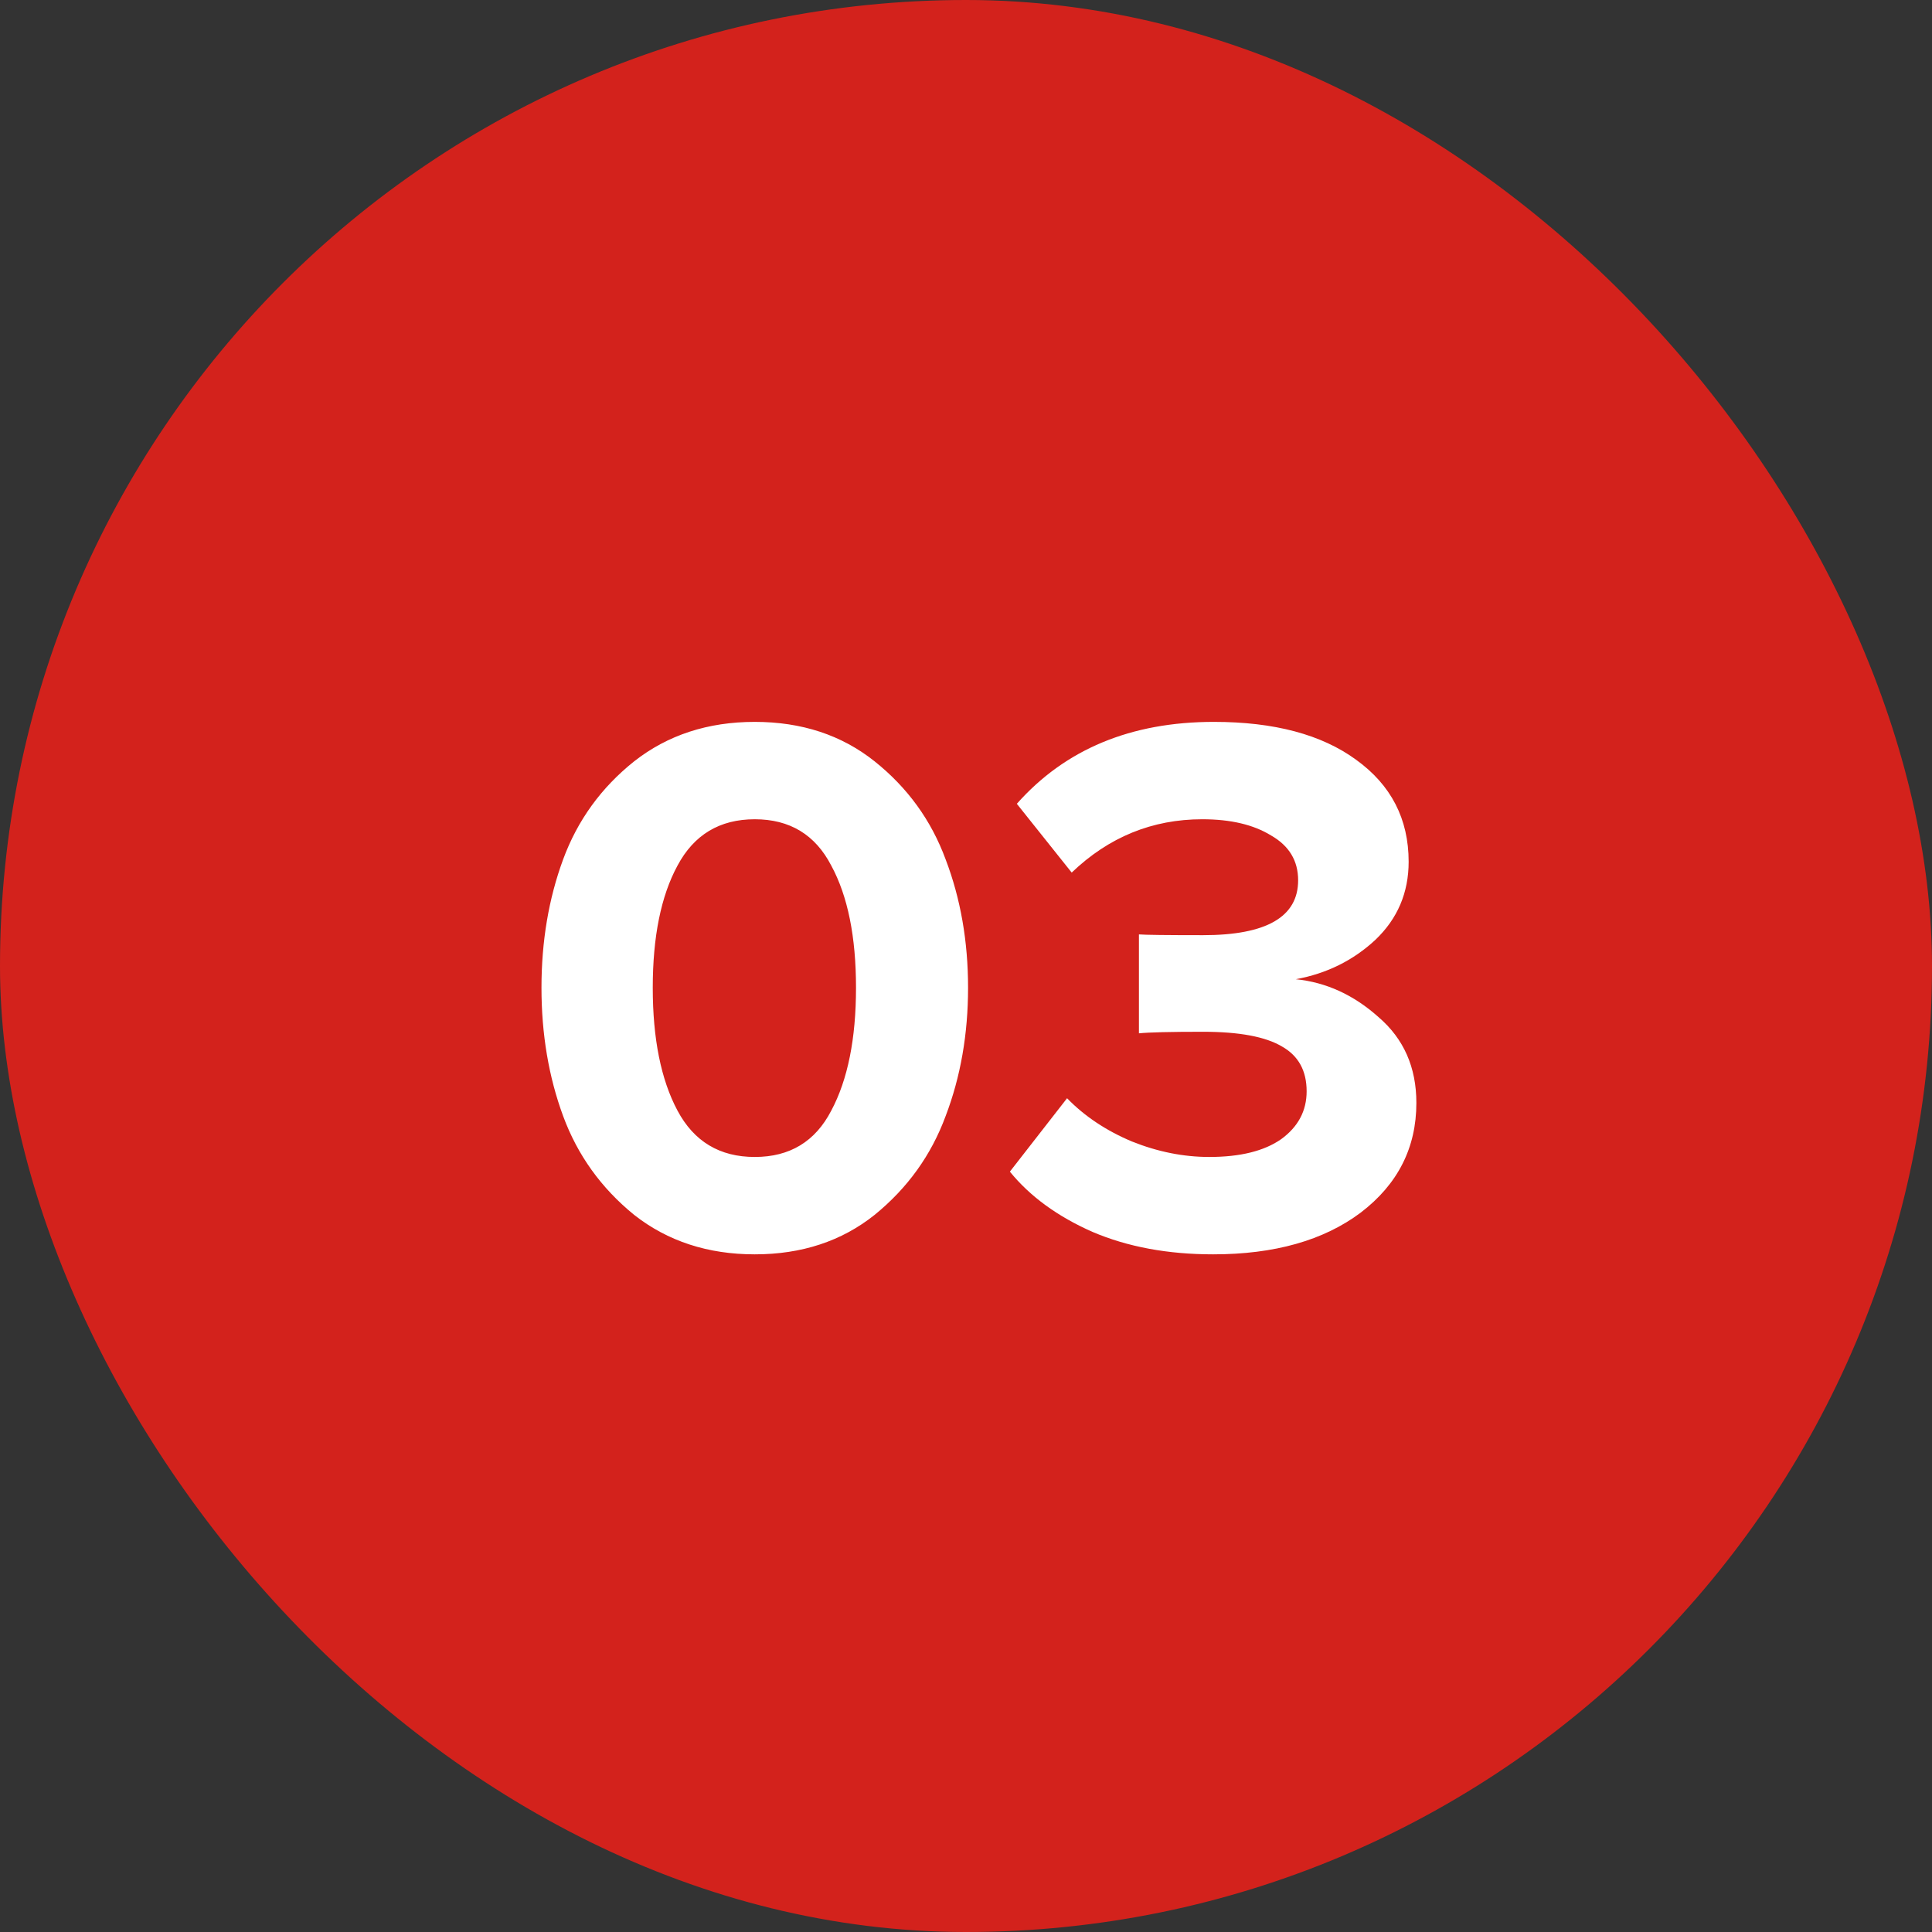 <svg xmlns="http://www.w3.org/2000/svg" width="45" height="45" viewBox="0 0 45 45" fill="none"><rect x="0" y="0" width="45" height="45" fill="#333333" stroke="none"/><rect width="45" height="45" rx="22.5" fill="#D3221C"></rect><path d="M20.37 28.298C19.602 28.91 18.672 29.216 17.58 29.216C16.488 29.216 15.552 28.91 14.772 28.298C14.004 27.674 13.452 26.906 13.116 25.994C12.78 25.082 12.612 24.086 12.612 23.006C12.612 21.926 12.78 20.93 13.116 20.018C13.452 19.106 14.004 18.344 14.772 17.732C15.552 17.12 16.488 16.814 17.58 16.814C18.672 16.814 19.602 17.12 20.37 17.732C21.138 18.344 21.69 19.106 22.026 20.018C22.374 20.93 22.548 21.926 22.548 23.006C22.548 24.086 22.374 25.082 22.026 25.994C21.69 26.906 21.138 27.674 20.37 28.298ZM15.78 25.868C16.164 26.588 16.764 26.948 17.58 26.948C18.396 26.948 18.99 26.588 19.362 25.868C19.746 25.148 19.938 24.194 19.938 23.006C19.938 21.818 19.746 20.87 19.362 20.162C18.99 19.442 18.396 19.082 17.58 19.082C16.764 19.082 16.164 19.442 15.78 20.162C15.396 20.87 15.204 21.818 15.204 23.006C15.204 24.194 15.396 25.148 15.78 25.868ZM28.256 29.216C27.2 29.216 26.264 29.042 25.448 28.694C24.632 28.334 23.99 27.866 23.522 27.29L24.854 25.58C25.262 26 25.766 26.336 26.366 26.588C26.966 26.828 27.566 26.948 28.166 26.948C28.886 26.948 29.444 26.81 29.84 26.534C30.236 26.246 30.434 25.874 30.434 25.418C30.434 24.938 30.242 24.59 29.858 24.374C29.474 24.146 28.862 24.032 28.022 24.032C27.266 24.032 26.768 24.044 26.528 24.068V21.764C26.672 21.776 27.17 21.782 28.022 21.782C29.498 21.782 30.236 21.356 30.236 20.504C30.236 20.048 30.026 19.7 29.606 19.46C29.198 19.208 28.664 19.082 28.004 19.082C26.84 19.082 25.826 19.496 24.962 20.324L23.684 18.722C24.812 17.45 26.342 16.814 28.274 16.814C29.678 16.814 30.782 17.108 31.586 17.696C32.402 18.284 32.81 19.076 32.81 20.072C32.81 20.792 32.552 21.398 32.036 21.89C31.52 22.37 30.902 22.676 30.182 22.808C30.89 22.88 31.532 23.174 32.108 23.69C32.696 24.194 32.99 24.86 32.99 25.688C32.99 26.732 32.558 27.584 31.694 28.244C30.83 28.892 29.684 29.216 28.256 29.216Z" fill="white"></path></svg>